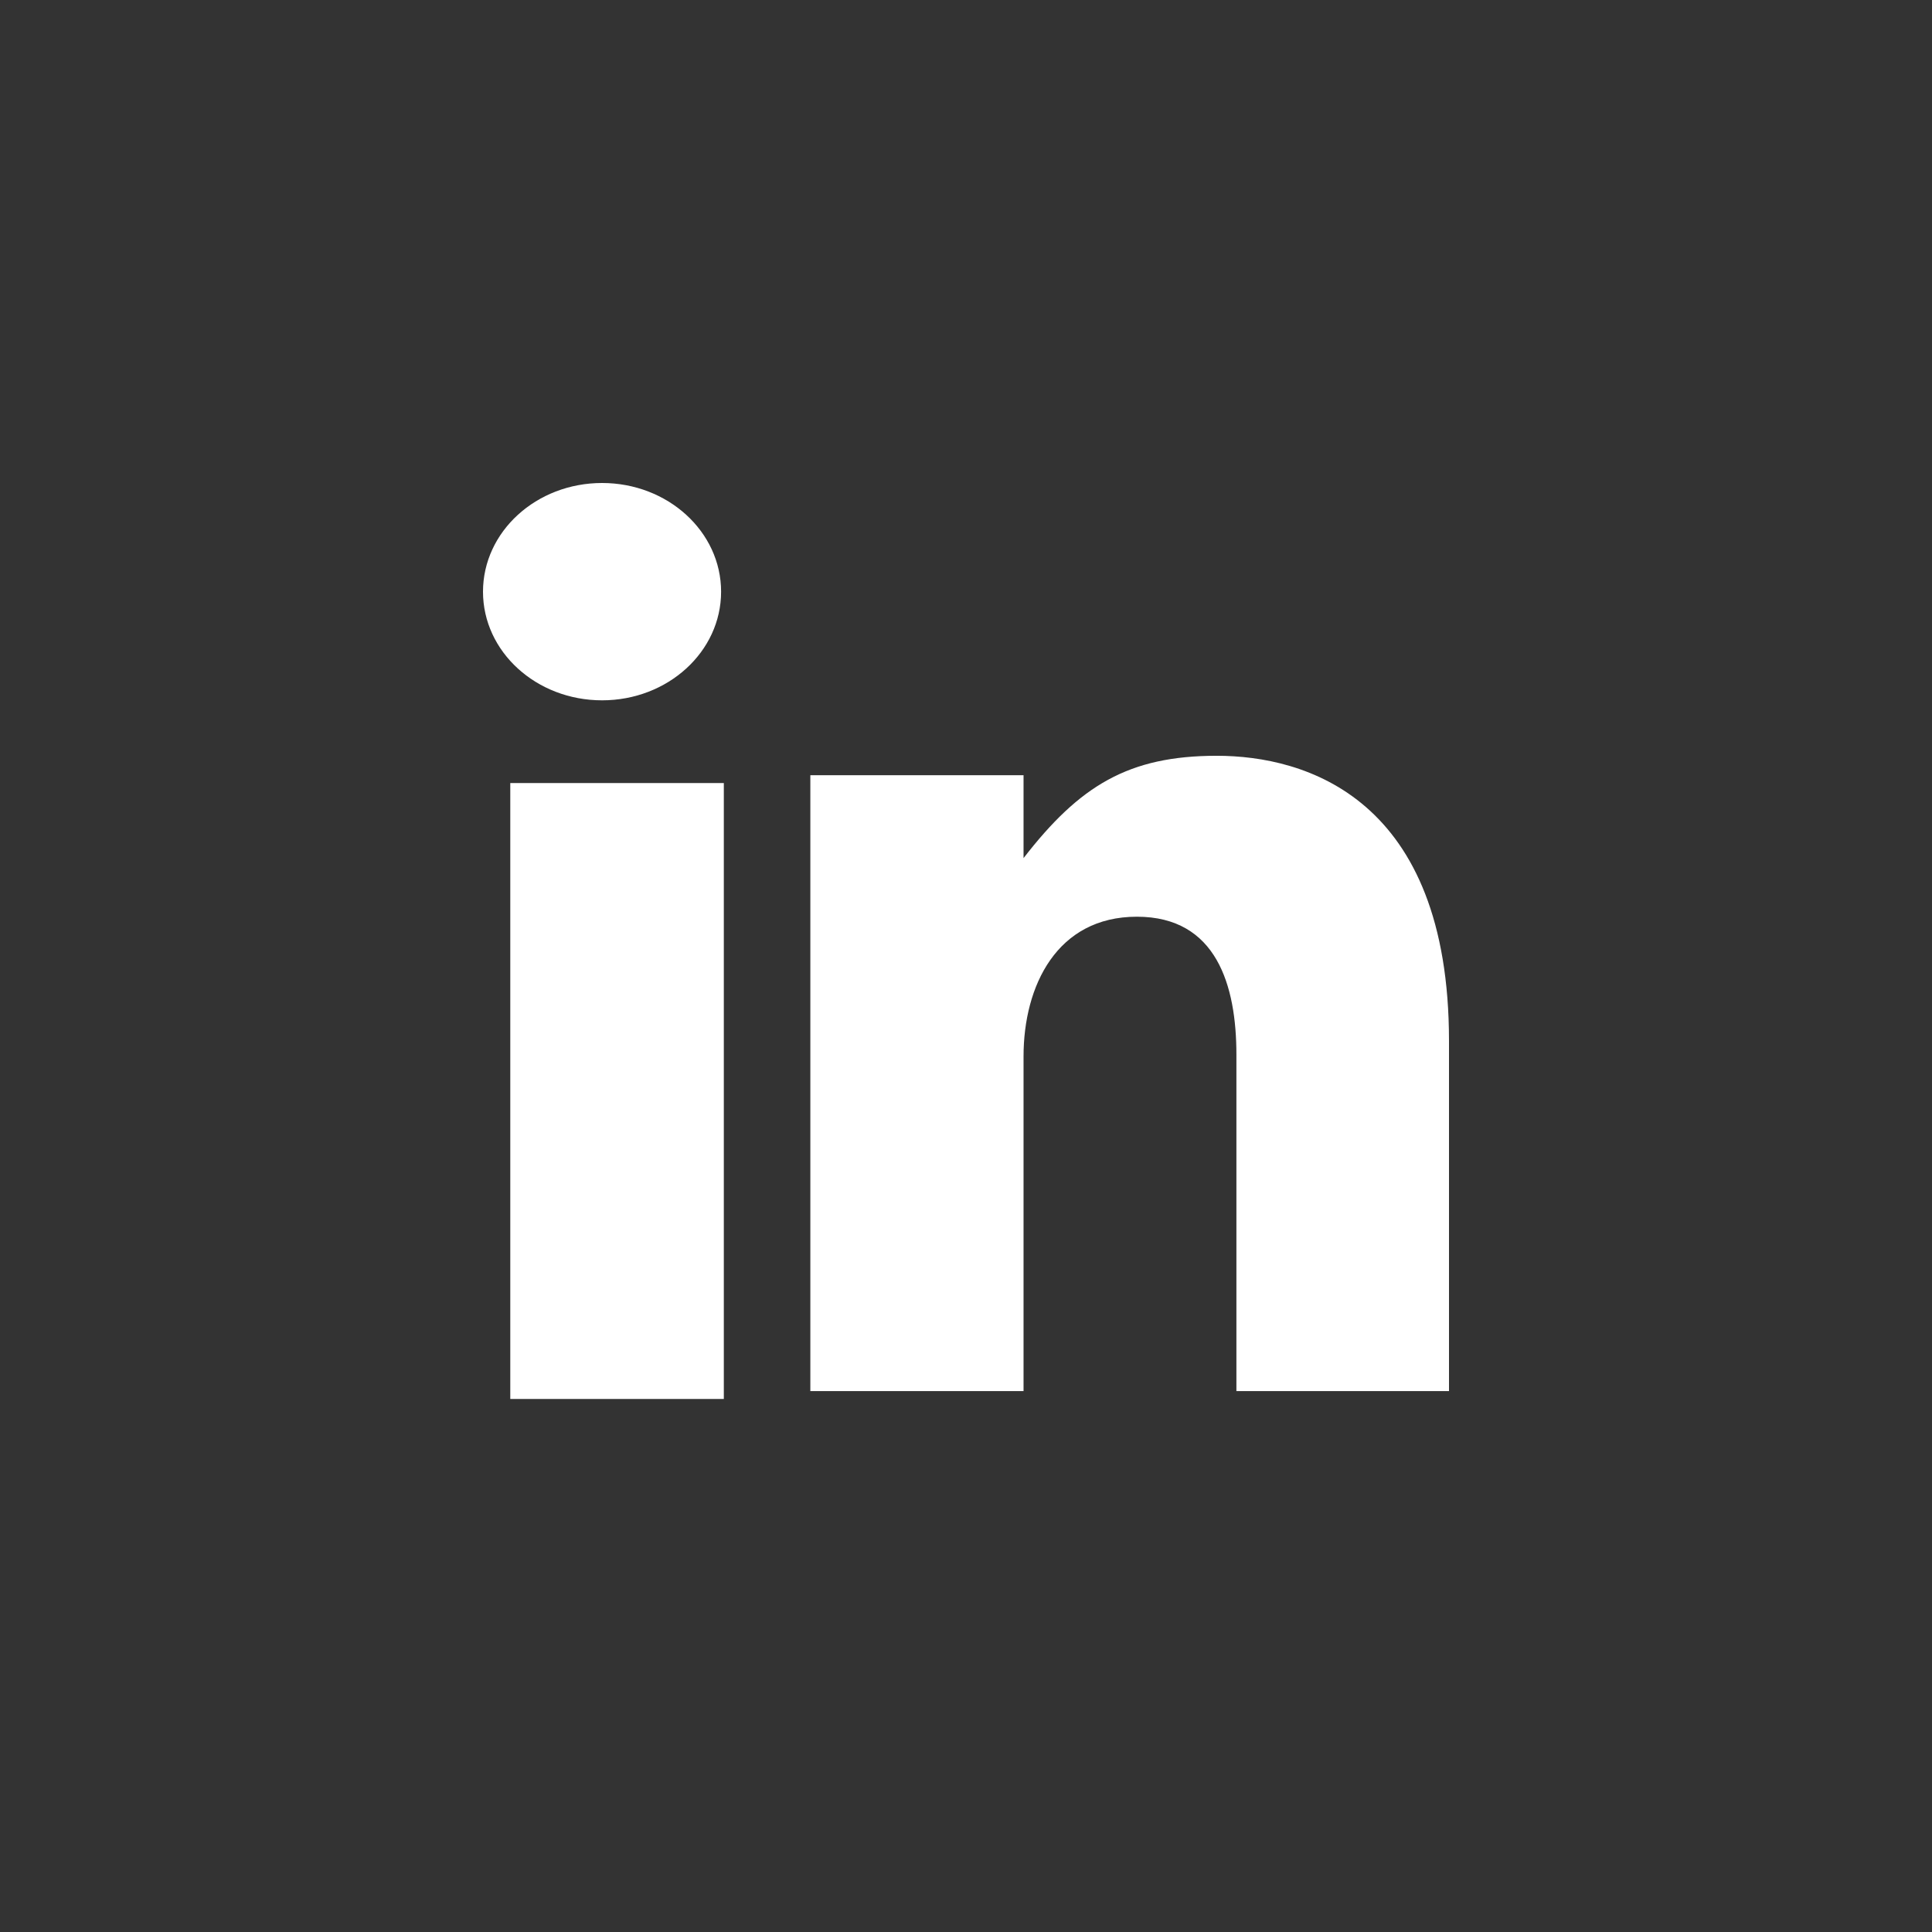 <?xml version="1.0" encoding="utf-8"?>
<!-- Generator: Adobe Illustrator 16.0.2, SVG Export Plug-In . SVG Version: 6.00 Build 0)  -->
<!DOCTYPE svg PUBLIC "-//W3C//DTD SVG 1.1//EN" "http://www.w3.org/Graphics/SVG/1.1/DTD/svg11.dtd">
<svg version="1.1" id="Слой_1" xmlns="http://www.w3.org/2000/svg" xmlns:xlink="http://www.w3.org/1999/xlink" x="0px" y="0px"
	 width="637.8px" height="637.8px" viewBox="0 0 637.8 637.8" enable-background="new 0 0 637.8 637.8" xml:space="preserve">
<rect x="0" y="0" width="637.8" height="637.8" fill="#333333" stroke="none"/>
<path fill="#fff" d="M198.761,231.194c-21.72,0-39.311-16.042-39.311-35.853c0-19.828,17.591-35.891,39.311-35.891
	c21.699,0,39.29,16.063,39.29,35.891C238.051,215.152,220.459,231.194,198.761,231.194z M168.455,461.83V258.509h70.497V461.83
	H168.455z M337.896,348.746v110.486h-70.382v-203.32h70.382v27.372c18.518-23.912,34.611-33.781,63.787-33.781
	c29.199,0,76.666,13.844,76.666,94.146v115.583h-70.182V348.189c0-22.76-6.484-45.56-32.863-45.56
	C348.927,302.629,337.896,325.429,337.896,348.746z"/>
</svg>
